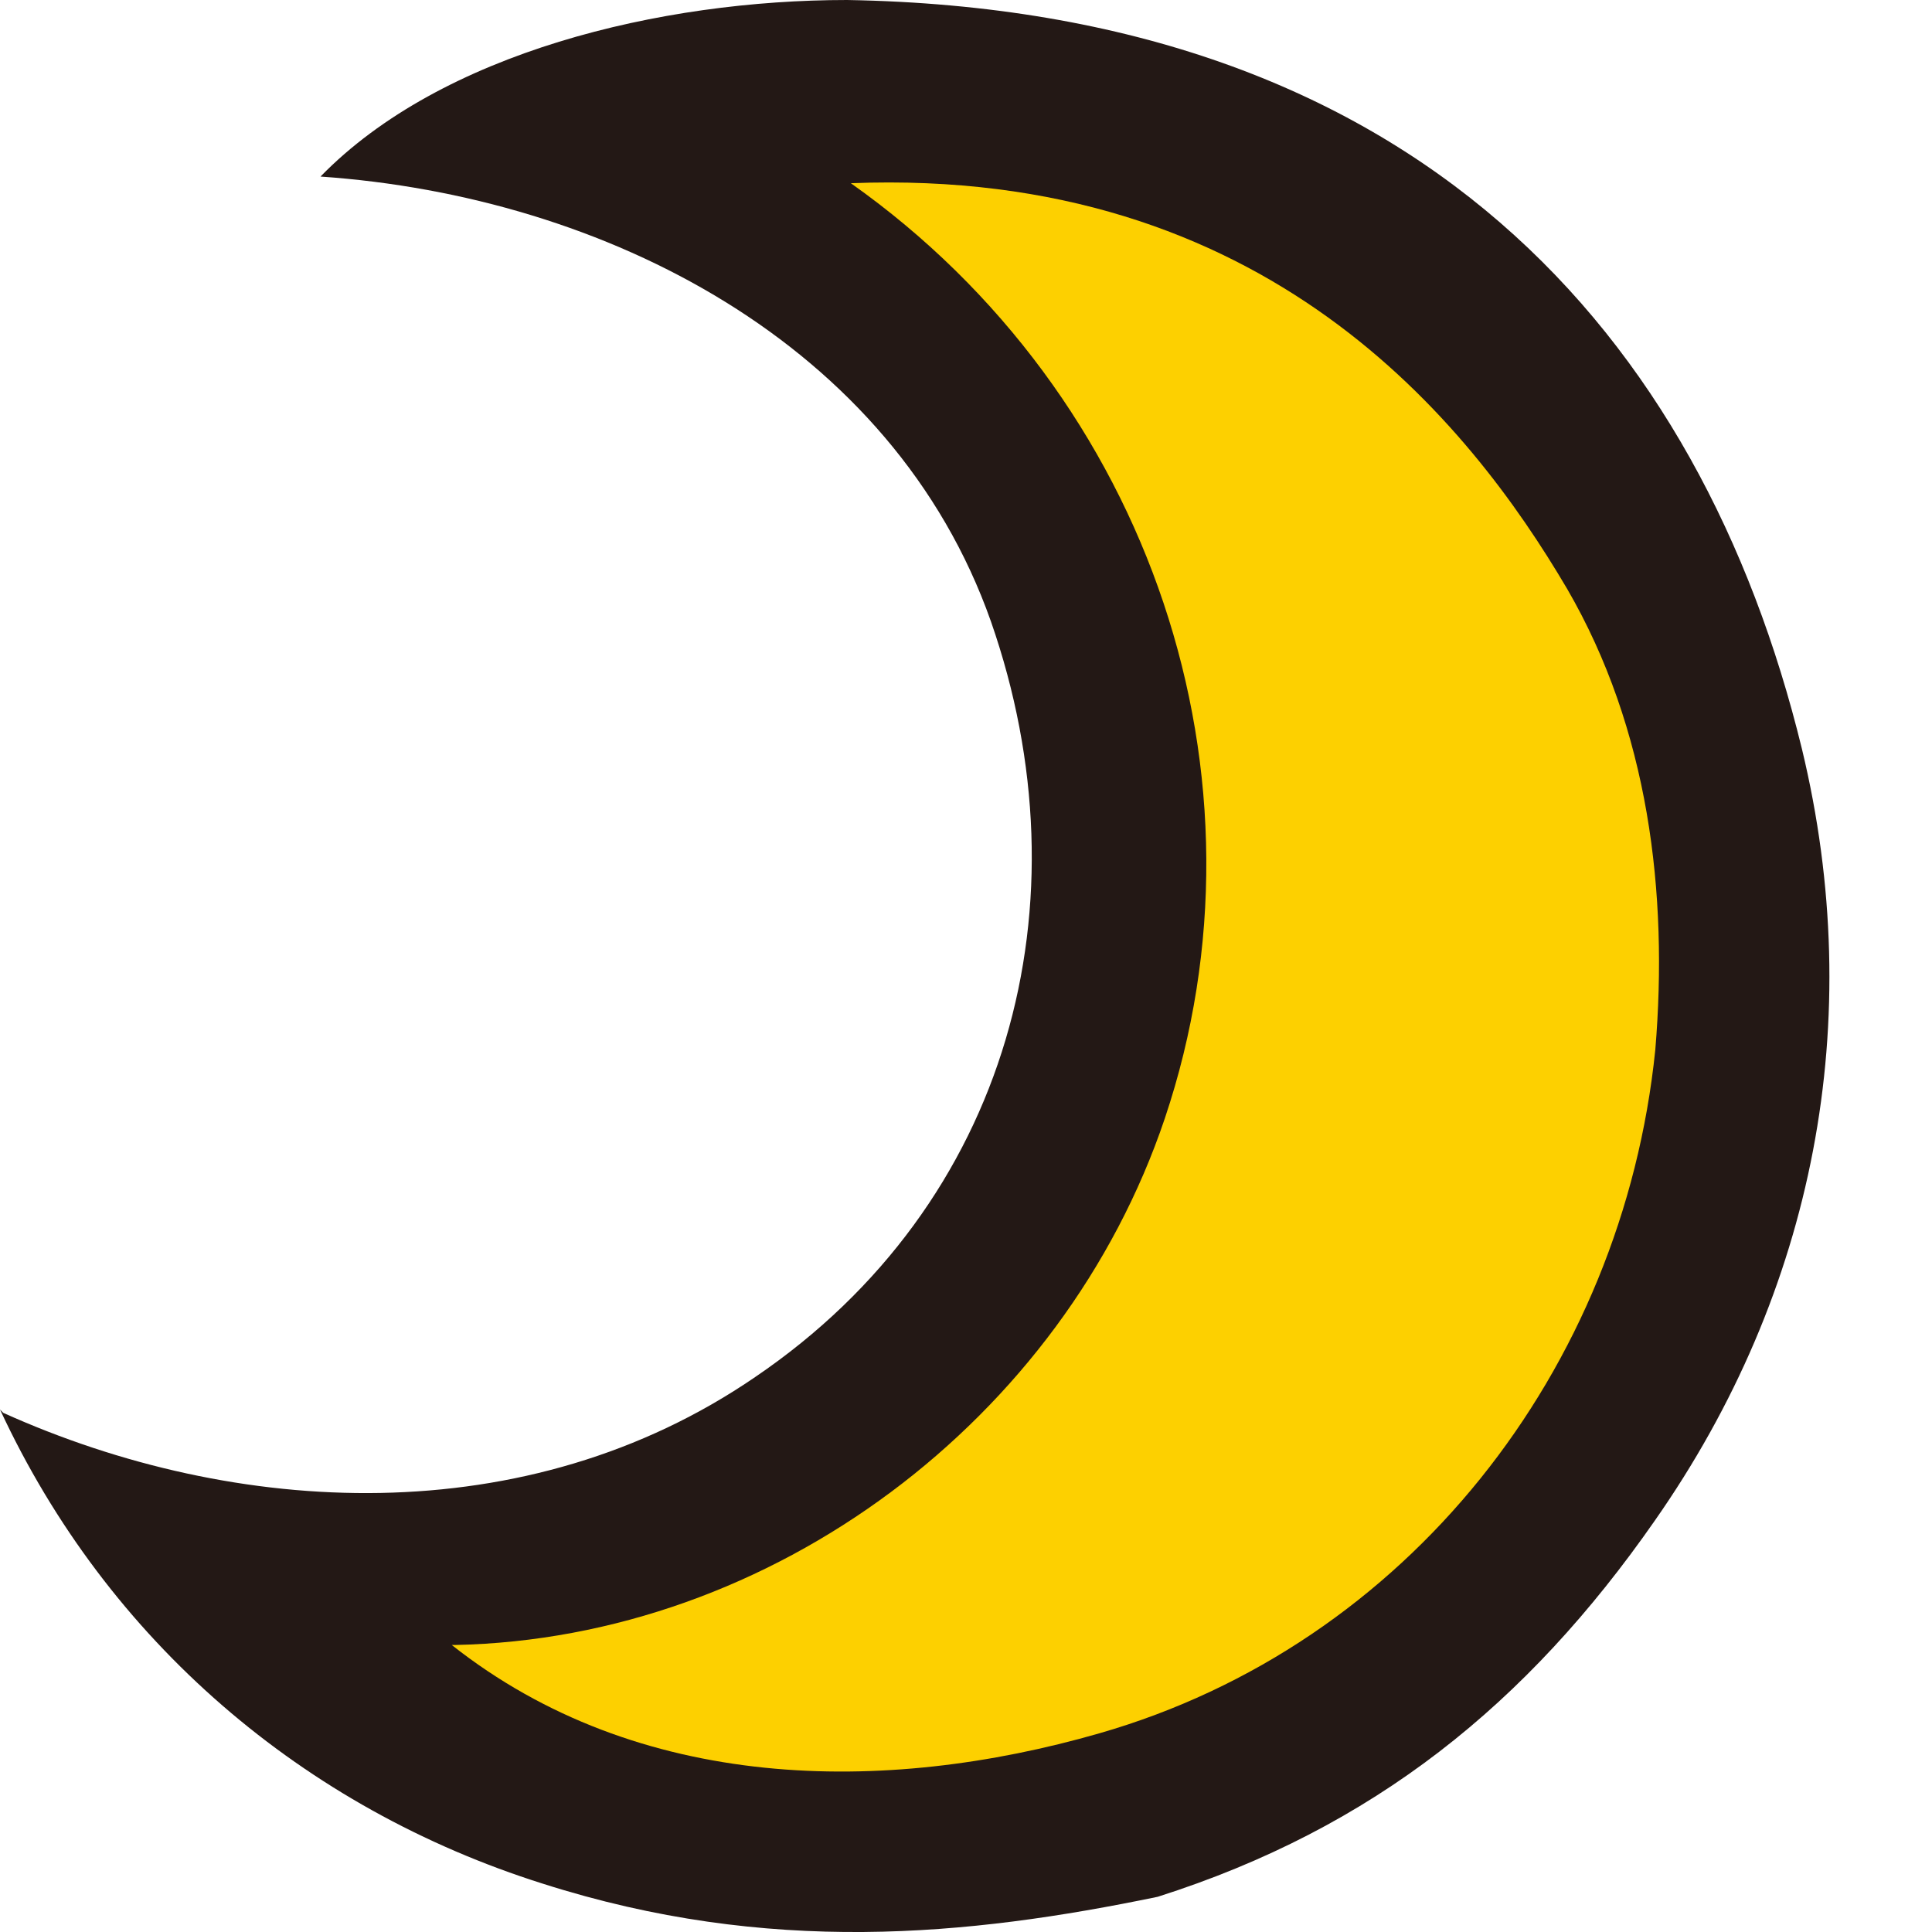 <svg width="18" height="18" viewBox="0 0 18 18" fill="none" xmlns="http://www.w3.org/2000/svg">
<path d="M0.03 13.163C2.194 14.138 4.906 14.29 7.038 12.828C9.415 11.213 10.146 8.409 9.232 5.789C8.318 3.199 5.637 1.828 2.986 1.645C4.113 0.488 6.155 0 7.892 0C13.193 0.091 15.844 3.108 16.788 6.977C17.398 9.506 16.91 12.035 15.417 14.168C14.229 15.874 12.797 17.032 10.786 17.672C9.019 18.038 7.16 18.221 5.058 17.55C2.834 16.849 1.005 15.296 0 13.132L0.03 13.163Z" fill="#231815"/>
<path d="M4.209 15.326C5.946 16.698 8.231 16.728 10.242 16.149C13.107 15.326 15.117 12.767 15.422 9.781C15.544 8.319 15.361 6.795 14.6 5.485C13.685 3.931 11.796 1.554 7.927 1.707C10.73 3.687 11.918 7.252 10.852 10.421C9.907 13.224 7.195 15.265 4.24 15.326H4.209Z" fill="#FDD000"/>
</svg>
